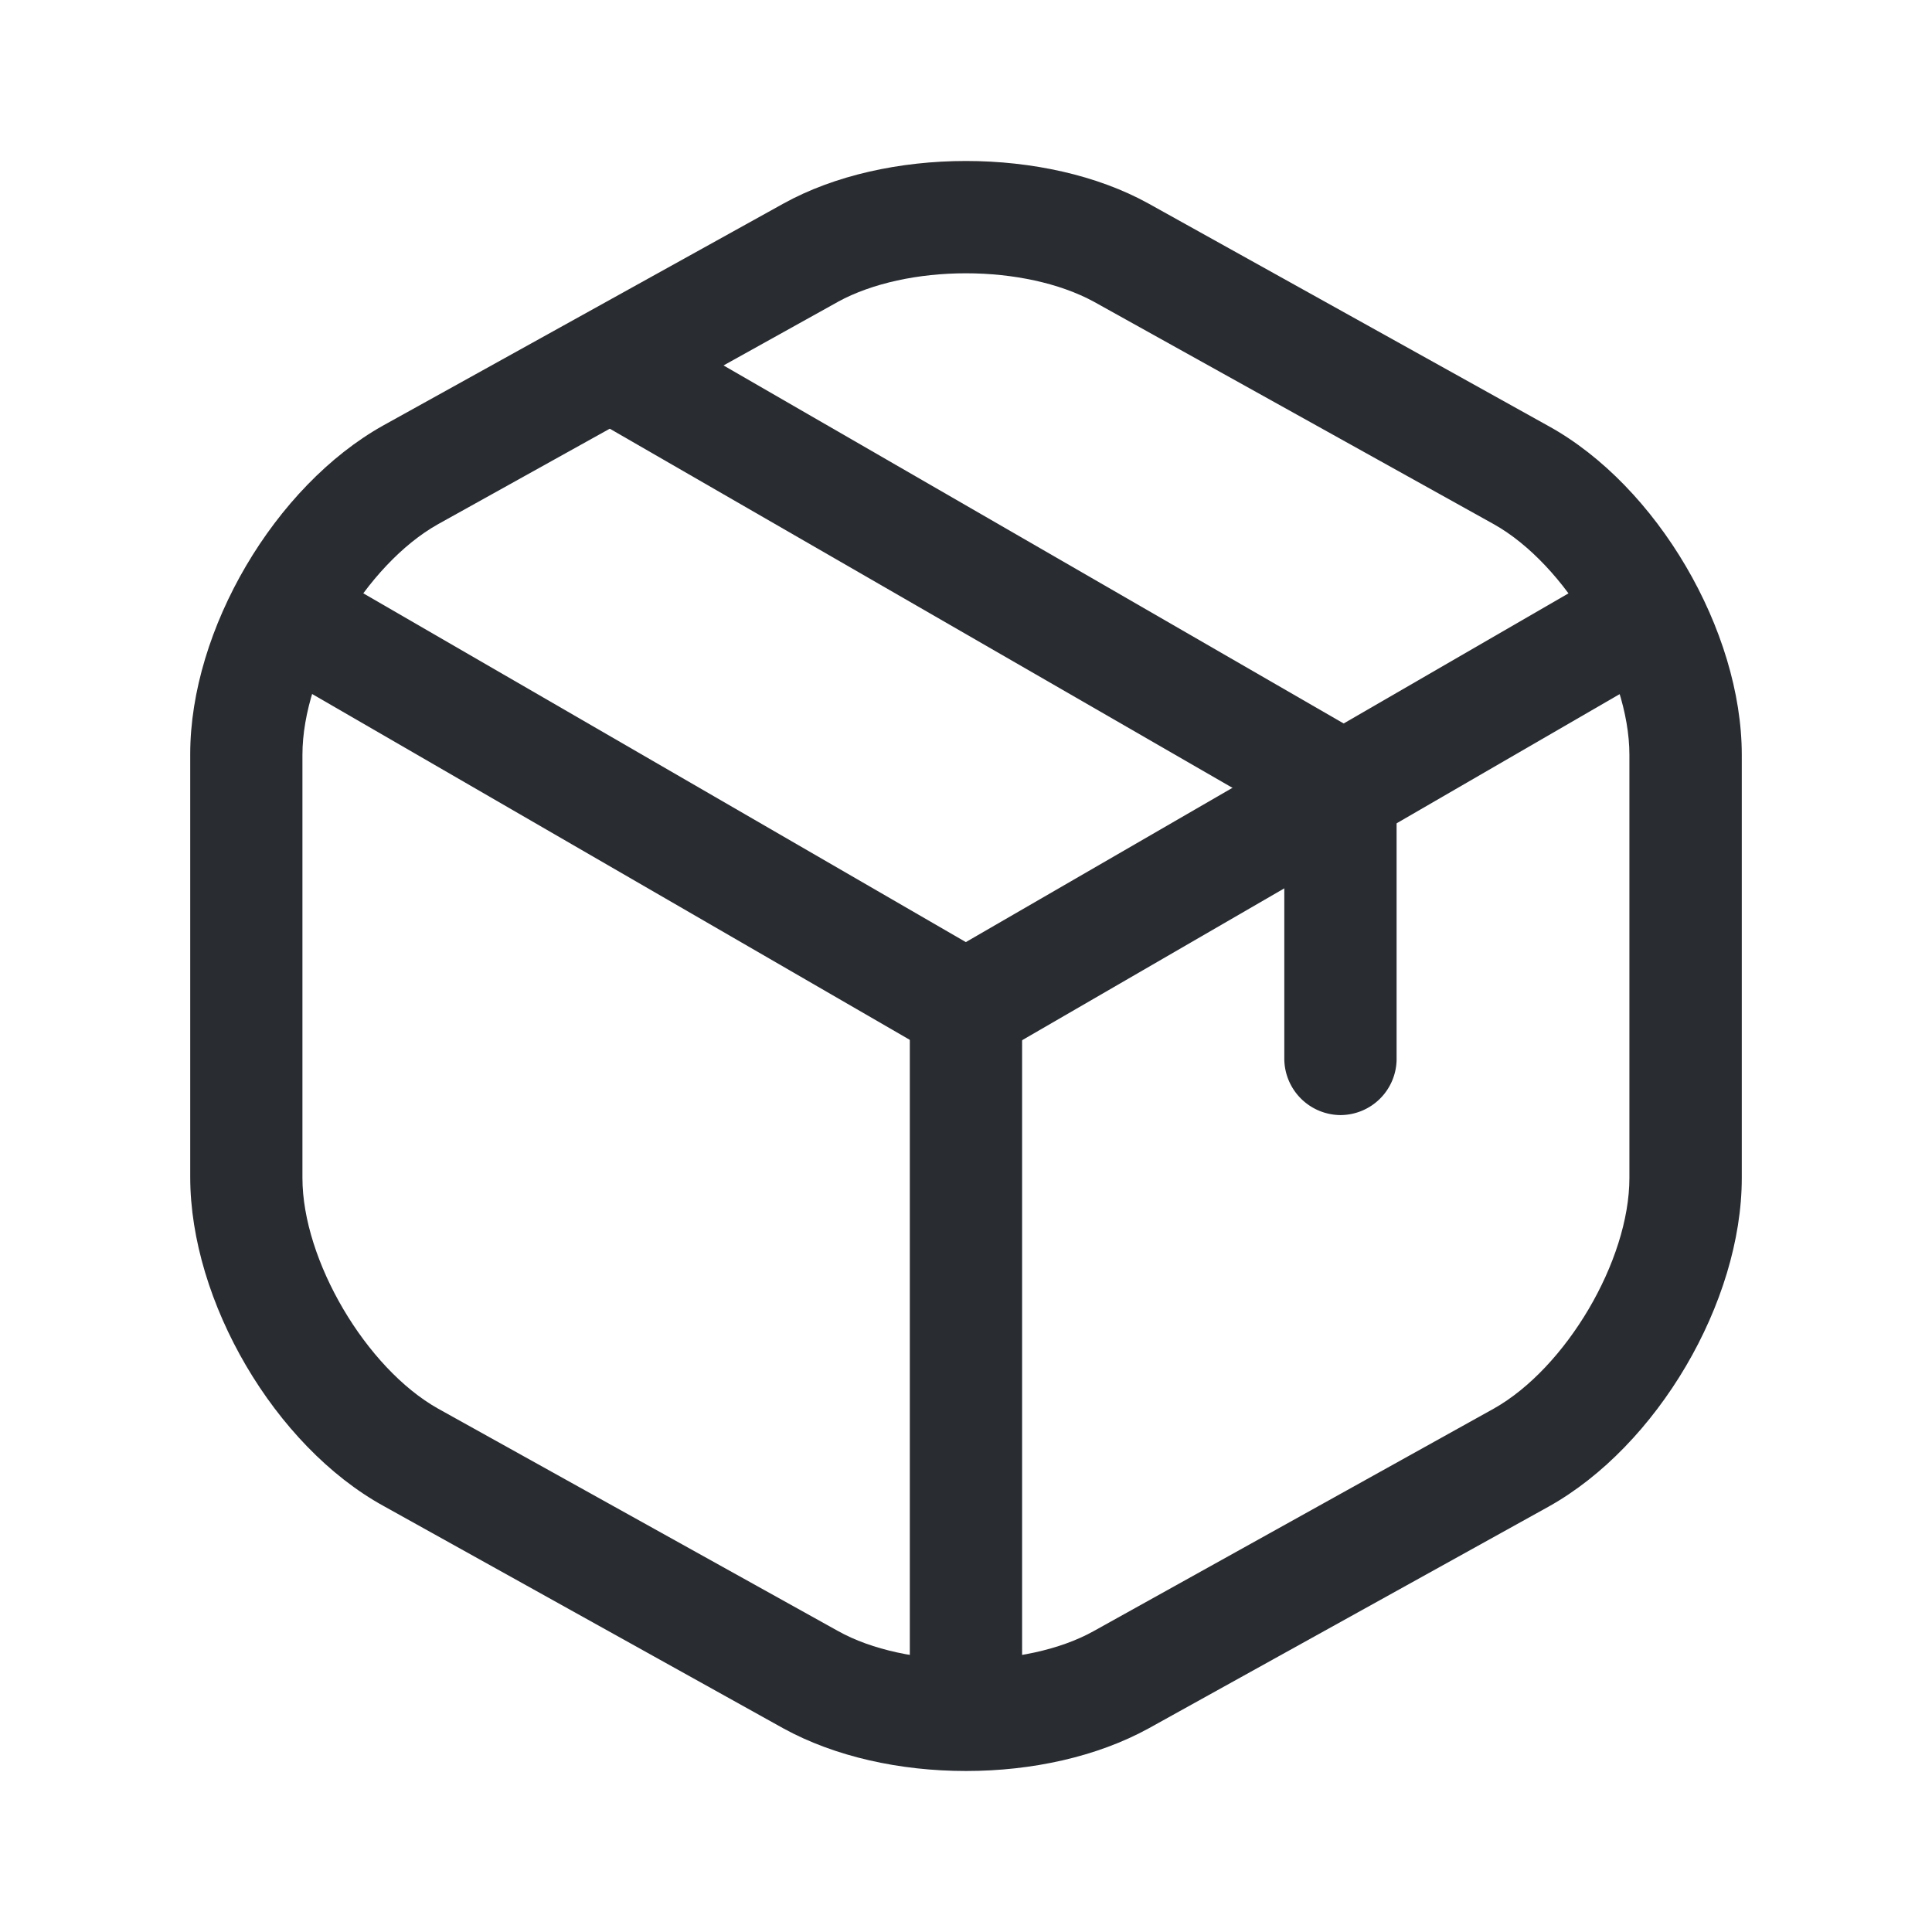 <svg xmlns="http://www.w3.org/2000/svg" width="24" height="24" fill="none" viewBox="0 0 24 24">
  <path fill="#292D32" d="M11.645 13.116 3.431 8.363a.7.7 0 1 1 .707-1.21l7.86 4.55 7.815-4.522a.708.708 0 0 1 .958.251.707.707 0 0 1-.251.959l-8.158 4.725a.875.875 0 0 1-.363.093.694.694 0 0 1-.354-.093Z"/>
  <path fill="#292D32" d="M11.302 20.94v-8.438c0-.381.316-.697.697-.697.382 0 .698.316.698.697v8.438a.703.703 0 0 1-.698.697.703.703 0 0 1-.697-.697Z"/>
  <path fill="#292D32" fill-rule="evenodd" d="m9.73 21.47-4.967-2.763c-1.35-.744-2.4-2.54-2.4-4.084V9.367c0-1.544 1.05-3.33 2.4-4.083L9.73 2.53c1.275-.707 3.265-.707 4.54 0l4.967 2.763c1.349.744 2.4 2.54 2.4 4.084v5.256c0 1.544-1.051 3.33-2.4 4.083L14.27 21.47c-.642.353-1.451.53-2.27.53s-1.628-.177-2.27-.53Zm.68-17.721L5.441 6.512c-.893.502-1.684 1.832-1.684 2.865v5.256c0 1.023.79 2.362 1.684 2.865l4.967 2.762c.847.475 2.335.475 3.182 0l4.967-2.762c.893-.503 1.684-1.833 1.684-2.865V9.377c0-1.024-.79-2.363-1.684-2.865L13.59 3.749c-.428-.233-1.005-.354-1.591-.354-.586 0-1.163.121-1.59.354Z" clip-rule="evenodd"/>
  <path fill="#292D32" d="M15.954 13.153v-2.995L7.47 5.265a.69.69 0 0 1-.25-.949.689.689 0 0 1 .948-.25l8.828 5.097a.7.7 0 0 1 .353.604v3.405a.7.7 0 0 1-.697.68.703.703 0 0 1-.698-.699Z"/>
</svg>
